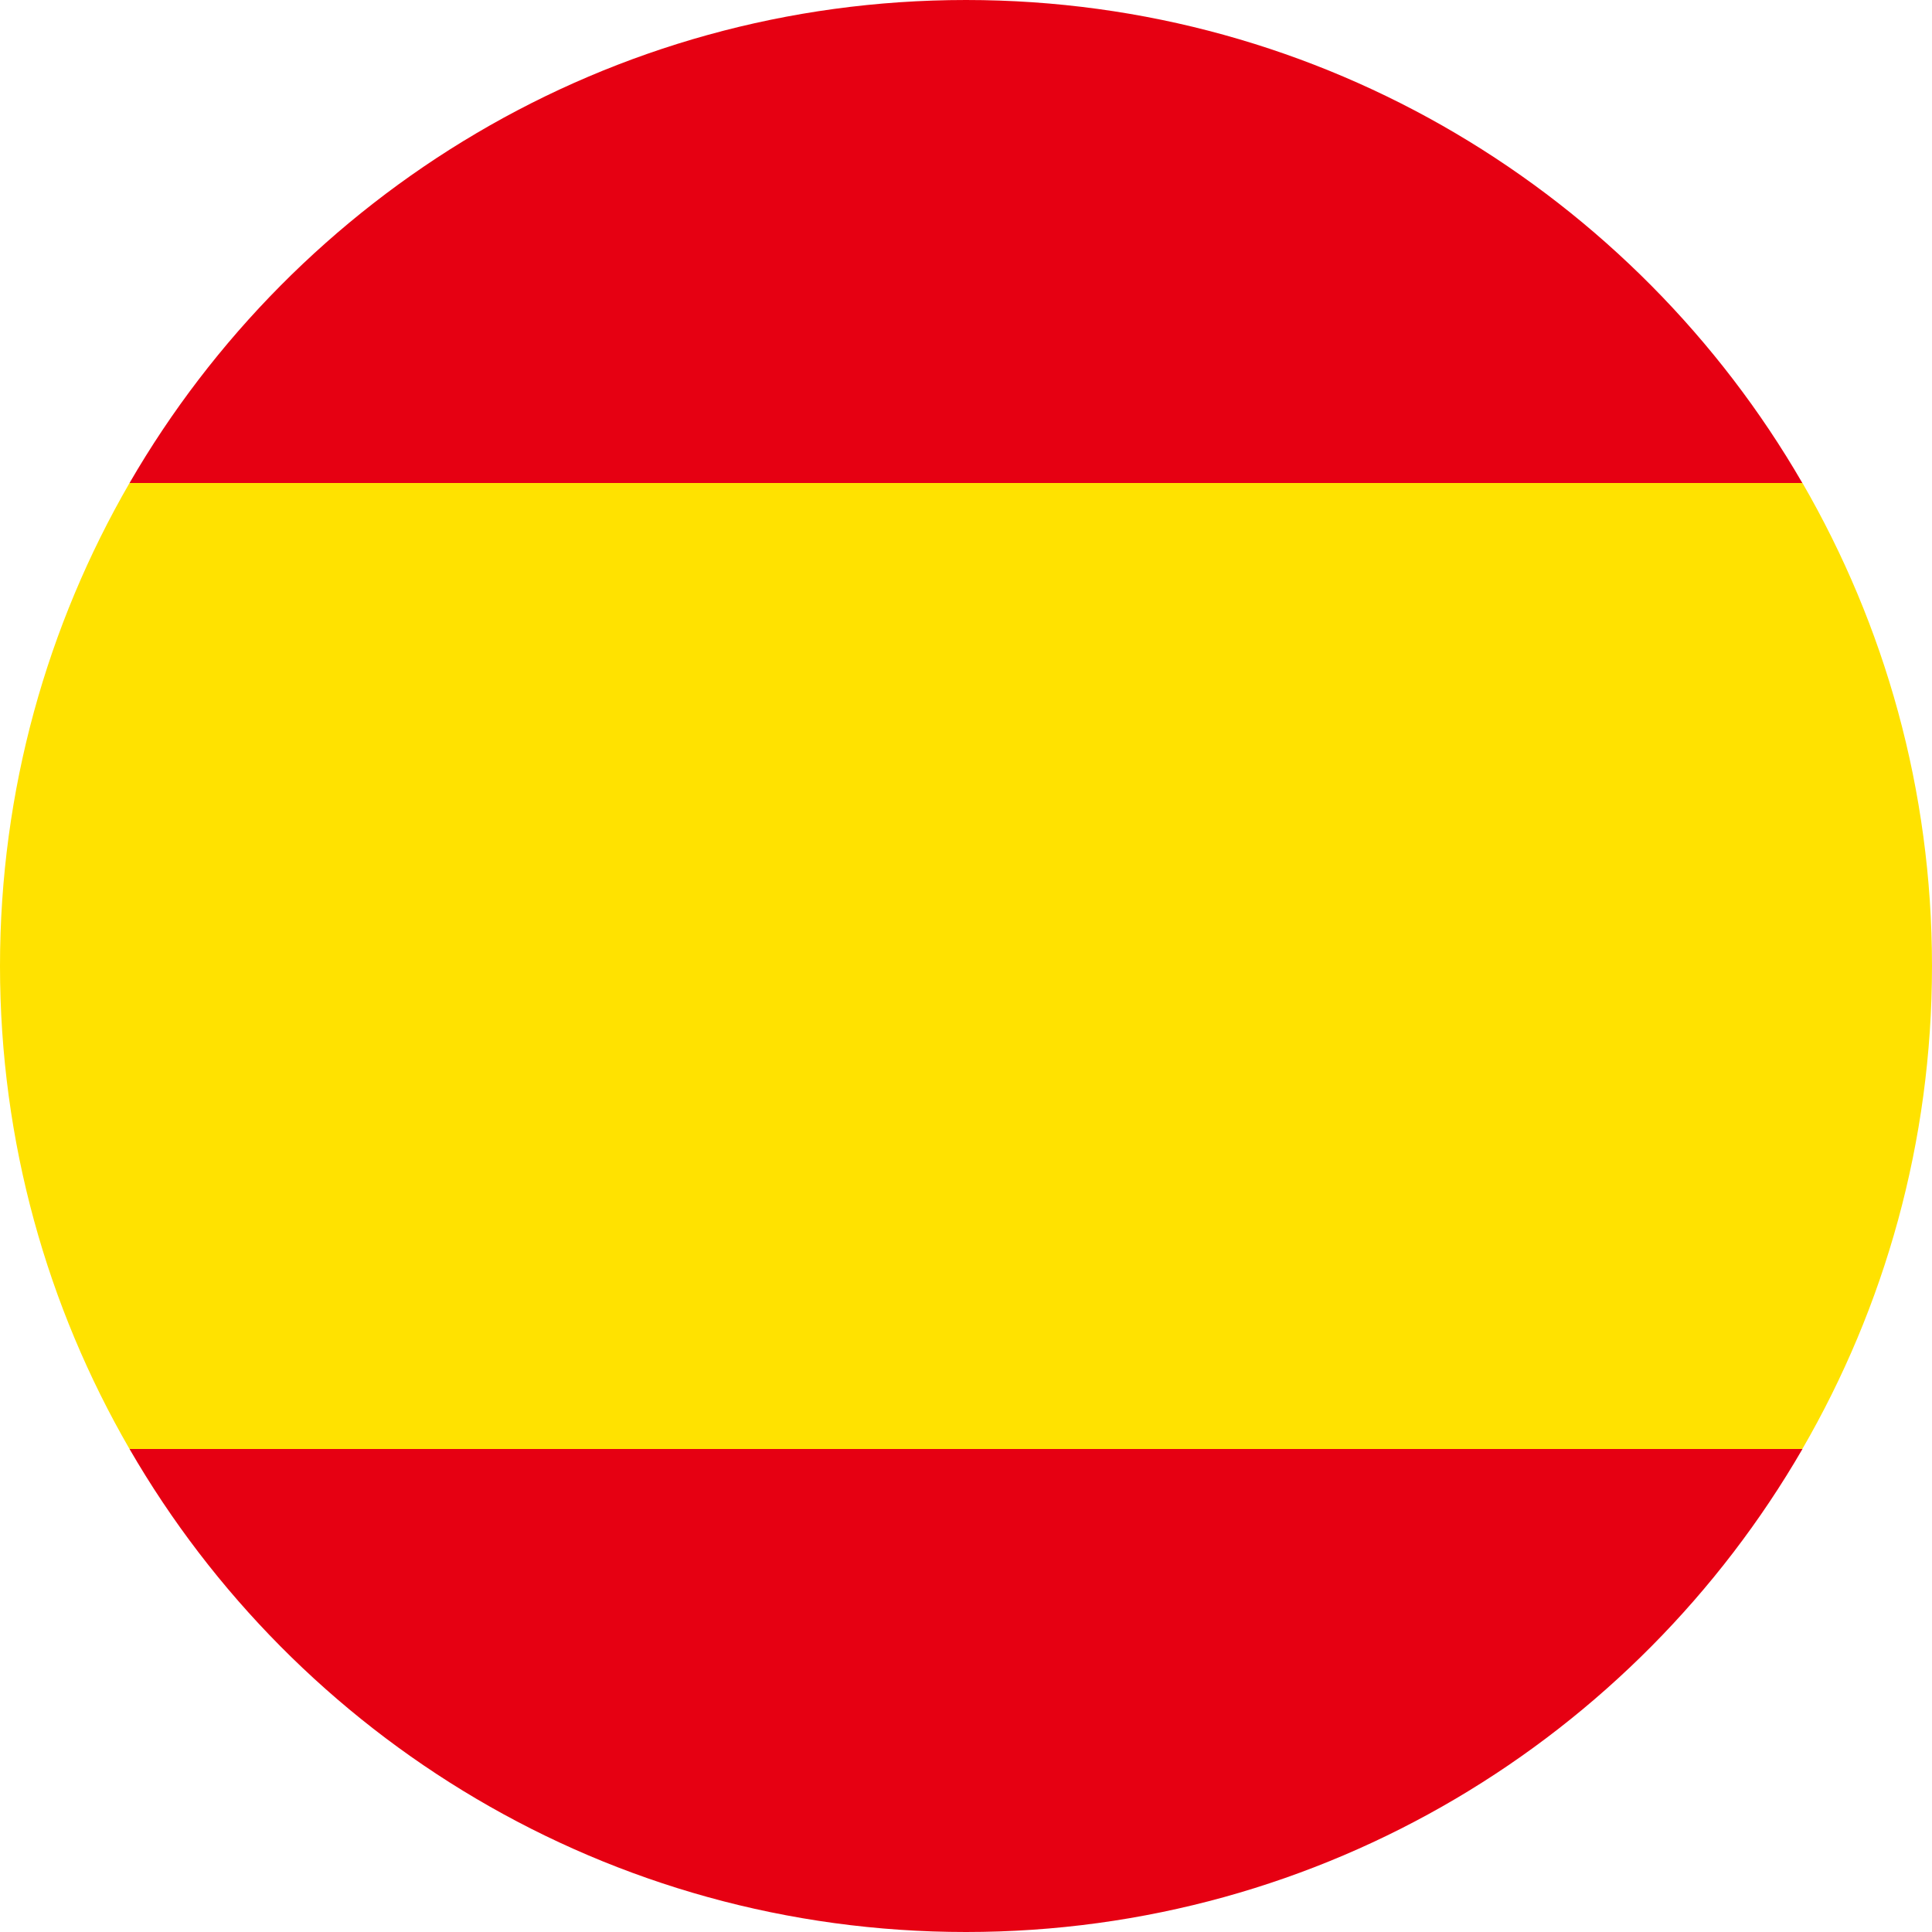 <?xml version="1.0" encoding="utf-8"?>
<!-- Generator: Adobe Illustrator 16.0.0, SVG Export Plug-In . SVG Version: 6.00 Build 0)  -->
<!DOCTYPE svg PUBLIC "-//W3C//DTD SVG 1.1//EN" "http://www.w3.org/Graphics/SVG/1.1/DTD/svg11.dtd">
<svg version="1.1" id="Espagne" xmlns="http://www.w3.org/2000/svg" xmlns:xlink="http://www.w3.org/1999/xlink" x="0px" y="0px"
	 width="368.35px" height="368.35px" viewBox="116.406 236.014 368.35 368.35"
	 enable-background="new 116.406 236.014 368.35 368.35" xml:space="preserve">
<g>
	<path fill="#E60012" d="M300.58,236.014c-68.146,0-127.62,37.045-159.477,92.088h318.934
		C428.201,273.081,368.726,236.014,300.58,236.014z"/>
	<path fill="#FFE200" d="M484.755,420.189c0-33.559-9.01-64.976-24.697-92.087H141.103c-15.667,27.09-24.697,58.528-24.697,92.087
		s9.03,64.997,24.697,92.087h318.934C475.724,485.186,484.755,453.748,484.755,420.189z"/>
	<path fill="#E60012" d="M460.058,512.276H141.103c31.836,55.043,91.31,92.088,159.477,92.088
		C368.748,604.364,428.201,567.298,460.058,512.276z"/>
</g>
</svg>
